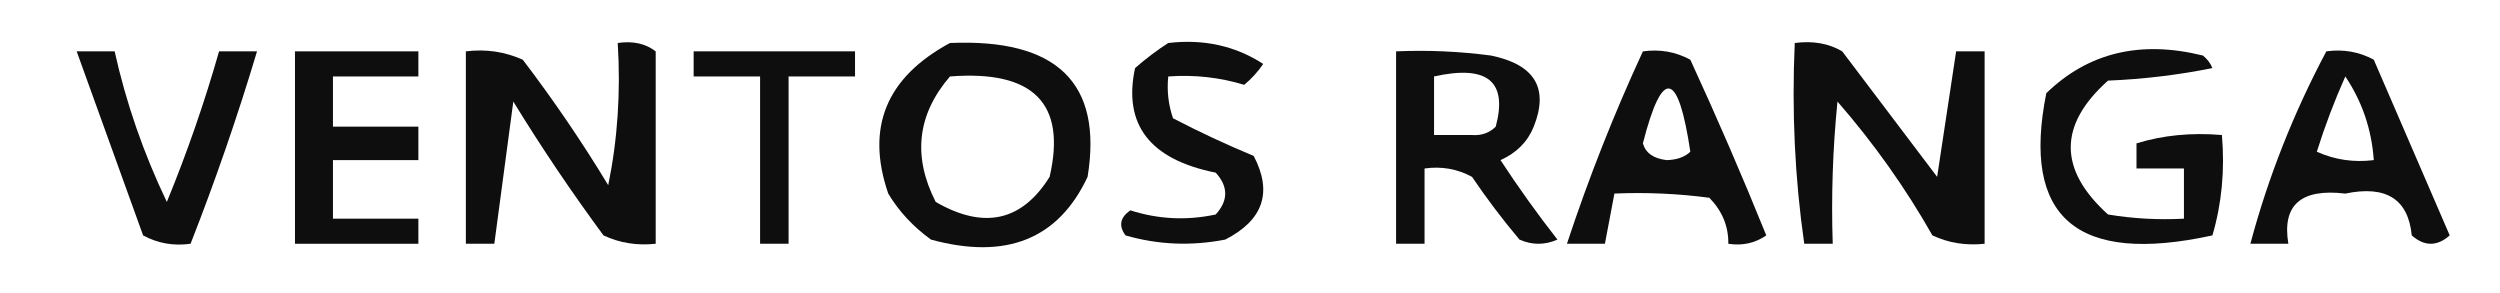<svg width="111" height="13" viewBox="0 0 111 13" fill="none" xmlns="http://www.w3.org/2000/svg">
<path fill-rule="evenodd" clip-rule="evenodd" d="M3.404 2.28C3.966 2.28 4.528 2.28 5.09 2.28C5.601 4.579 6.374 6.807 7.408 8.966C8.314 6.758 9.086 4.529 9.726 2.28C10.288 2.28 10.85 2.28 11.412 2.28C10.549 5.162 9.566 8.009 8.461 10.823C7.708 10.929 7.005 10.805 6.354 10.452C5.367 7.719 4.384 4.995 3.404 2.28Z" fill="#0E0E0E"/>
<path fill-rule="evenodd" clip-rule="evenodd" d="M14.783 5.623V3.395H18.576V2.28H13.097V10.823H18.576V9.709H14.783V7.109L18.576 7.109V5.623L14.783 5.623Z" fill="#0E0E0E"/>
<path fill-rule="evenodd" clip-rule="evenodd" d="M29.113 10.823V2.281C28.663 1.934 28.101 1.809 27.427 1.909C27.563 4.085 27.422 6.19 27.005 8.223C25.852 6.315 24.587 4.458 23.212 2.652C22.413 2.293 21.57 2.169 20.684 2.281V10.823H21.948L22.791 4.509C24.03 6.532 25.365 8.513 26.795 10.452C27.511 10.789 28.284 10.912 29.113 10.823Z" fill="#0E0E0E"/>
<path fill-rule="evenodd" clip-rule="evenodd" d="M30.798 2.28C33.187 2.28 35.575 2.28 37.963 2.28C37.963 2.652 37.963 3.023 37.963 3.395C36.98 3.395 35.996 3.395 35.013 3.395C35.013 5.871 35.013 8.347 35.013 10.823C34.591 10.823 34.17 10.823 33.748 10.823C33.748 8.347 33.748 5.871 33.748 3.395C32.765 3.395 31.782 3.395 30.798 3.395C30.798 3.023 30.798 2.652 30.798 2.28Z" fill="#0E0E0E"/>
<path fill-rule="evenodd" clip-rule="evenodd" d="M51.871 1.909C53.438 1.724 54.844 2.034 56.086 2.838C55.855 3.181 55.574 3.491 55.243 3.766C54.154 3.435 53.03 3.311 51.871 3.395C51.804 4.026 51.874 4.645 52.082 5.252C53.242 5.856 54.437 6.413 55.664 6.923C56.511 8.536 56.09 9.774 54.4 10.638C52.886 10.931 51.411 10.869 49.974 10.452C49.659 10.03 49.729 9.659 50.185 9.338C51.423 9.737 52.688 9.799 53.978 9.523C54.54 8.904 54.54 8.285 53.978 7.666C51.053 7.081 49.859 5.533 50.396 3.023C50.879 2.601 51.37 2.23 51.871 1.909Z" fill="#0E0E0E"/>
<path fill-rule="evenodd" clip-rule="evenodd" d="M86.431 5.066C86.571 4.138 86.712 3.209 86.852 2.28L86.431 5.066Z" fill="#0E0E0E"/>
<path fill-rule="evenodd" clip-rule="evenodd" d="M80.109 10.823C79.691 7.92 79.55 4.949 79.687 1.909C80.494 1.803 81.196 1.927 81.794 2.28L83.902 5.066L86.009 7.852L86.431 5.066L86.852 2.28H88.117V10.823C87.288 10.912 86.515 10.788 85.799 10.452C84.605 8.346 83.2 6.365 81.584 4.509C81.374 6.61 81.303 8.715 81.373 10.823L80.109 10.823Z" fill="#0E0E0E"/>
<path fill-rule="evenodd" clip-rule="evenodd" d="M94.86 6.366L94.86 7.48H96.967V9.709C95.835 9.77 94.711 9.708 93.595 9.523C91.39 7.53 91.39 5.549 93.595 3.58C95.159 3.515 96.705 3.33 98.231 3.023C98.143 2.806 98.003 2.62 97.81 2.466C95.033 1.778 92.715 2.335 90.856 4.138C89.748 9.663 92.206 11.768 98.231 10.452C98.646 9.041 98.787 7.555 98.653 5.995C97.299 5.88 96.034 6.003 94.86 6.366Z" fill="#0E0E0E"/>
<path fill-rule="evenodd" clip-rule="evenodd" d="M42.178 1.909C46.932 1.704 48.969 3.685 48.289 7.852C46.991 10.62 44.672 11.549 41.335 10.638C40.544 10.065 39.911 9.384 39.438 8.595C38.432 5.667 39.345 3.438 42.178 1.909ZM46.603 7.852C47.359 4.591 45.884 3.105 42.178 3.395C40.724 5.085 40.513 6.942 41.545 8.966C43.685 10.2 45.371 9.828 46.603 7.852Z" fill="#0E0E0E"/>
<path fill-rule="evenodd" clip-rule="evenodd" d="M61.986 2.28C63.398 2.219 64.802 2.281 66.2 2.466C68.145 2.866 68.778 3.918 68.098 5.623C67.829 6.293 67.337 6.788 66.622 7.109C67.412 8.316 68.255 9.493 69.15 10.638C68.589 10.885 68.026 10.886 67.465 10.638C66.71 9.741 66.008 8.812 65.357 7.852C64.706 7.498 64.003 7.375 63.25 7.481V10.823H61.986V2.28ZM66.411 5.623C66.128 5.902 65.777 6.027 65.358 5.995H63.672V3.395C66.037 2.867 66.951 3.61 66.411 5.623Z" fill="#0E0E0E"/>
<path fill-rule="evenodd" clip-rule="evenodd" d="M72.944 2.281C73.698 2.175 74.4 2.299 75.051 2.652C76.238 5.229 77.363 7.828 78.423 10.452C77.922 10.797 77.36 10.92 76.737 10.823C76.749 10.05 76.468 9.369 75.894 8.781C74.497 8.596 73.091 8.533 71.68 8.594C71.609 8.966 71.539 9.337 71.469 9.709C71.398 10.08 71.328 10.451 71.258 10.823H69.572C70.529 7.922 71.653 5.075 72.944 2.281ZM72.944 6.366C73.807 2.997 74.509 3.121 75.051 6.738C74.799 6.975 74.449 7.099 73.998 7.109C73.418 7.041 73.067 6.793 72.944 6.366Z" fill="#0E0E0E"/>
<path fill-rule="evenodd" clip-rule="evenodd" d="M103.289 2.28C104.043 2.175 104.745 2.298 105.396 2.651C106.521 5.251 107.644 7.852 108.768 10.452C108.206 10.947 107.644 10.947 107.082 10.452C106.924 8.837 105.94 8.218 104.132 8.595C102.16 8.36 101.317 9.103 101.603 10.823H99.917C100.705 7.873 101.83 5.025 103.289 2.28ZM104.132 3.395C103.648 4.48 103.226 5.594 102.867 6.737C103.666 7.096 104.51 7.22 105.396 7.109C105.302 5.749 104.881 4.511 104.132 3.395Z" fill="#0E0E0E"/>
</svg>
